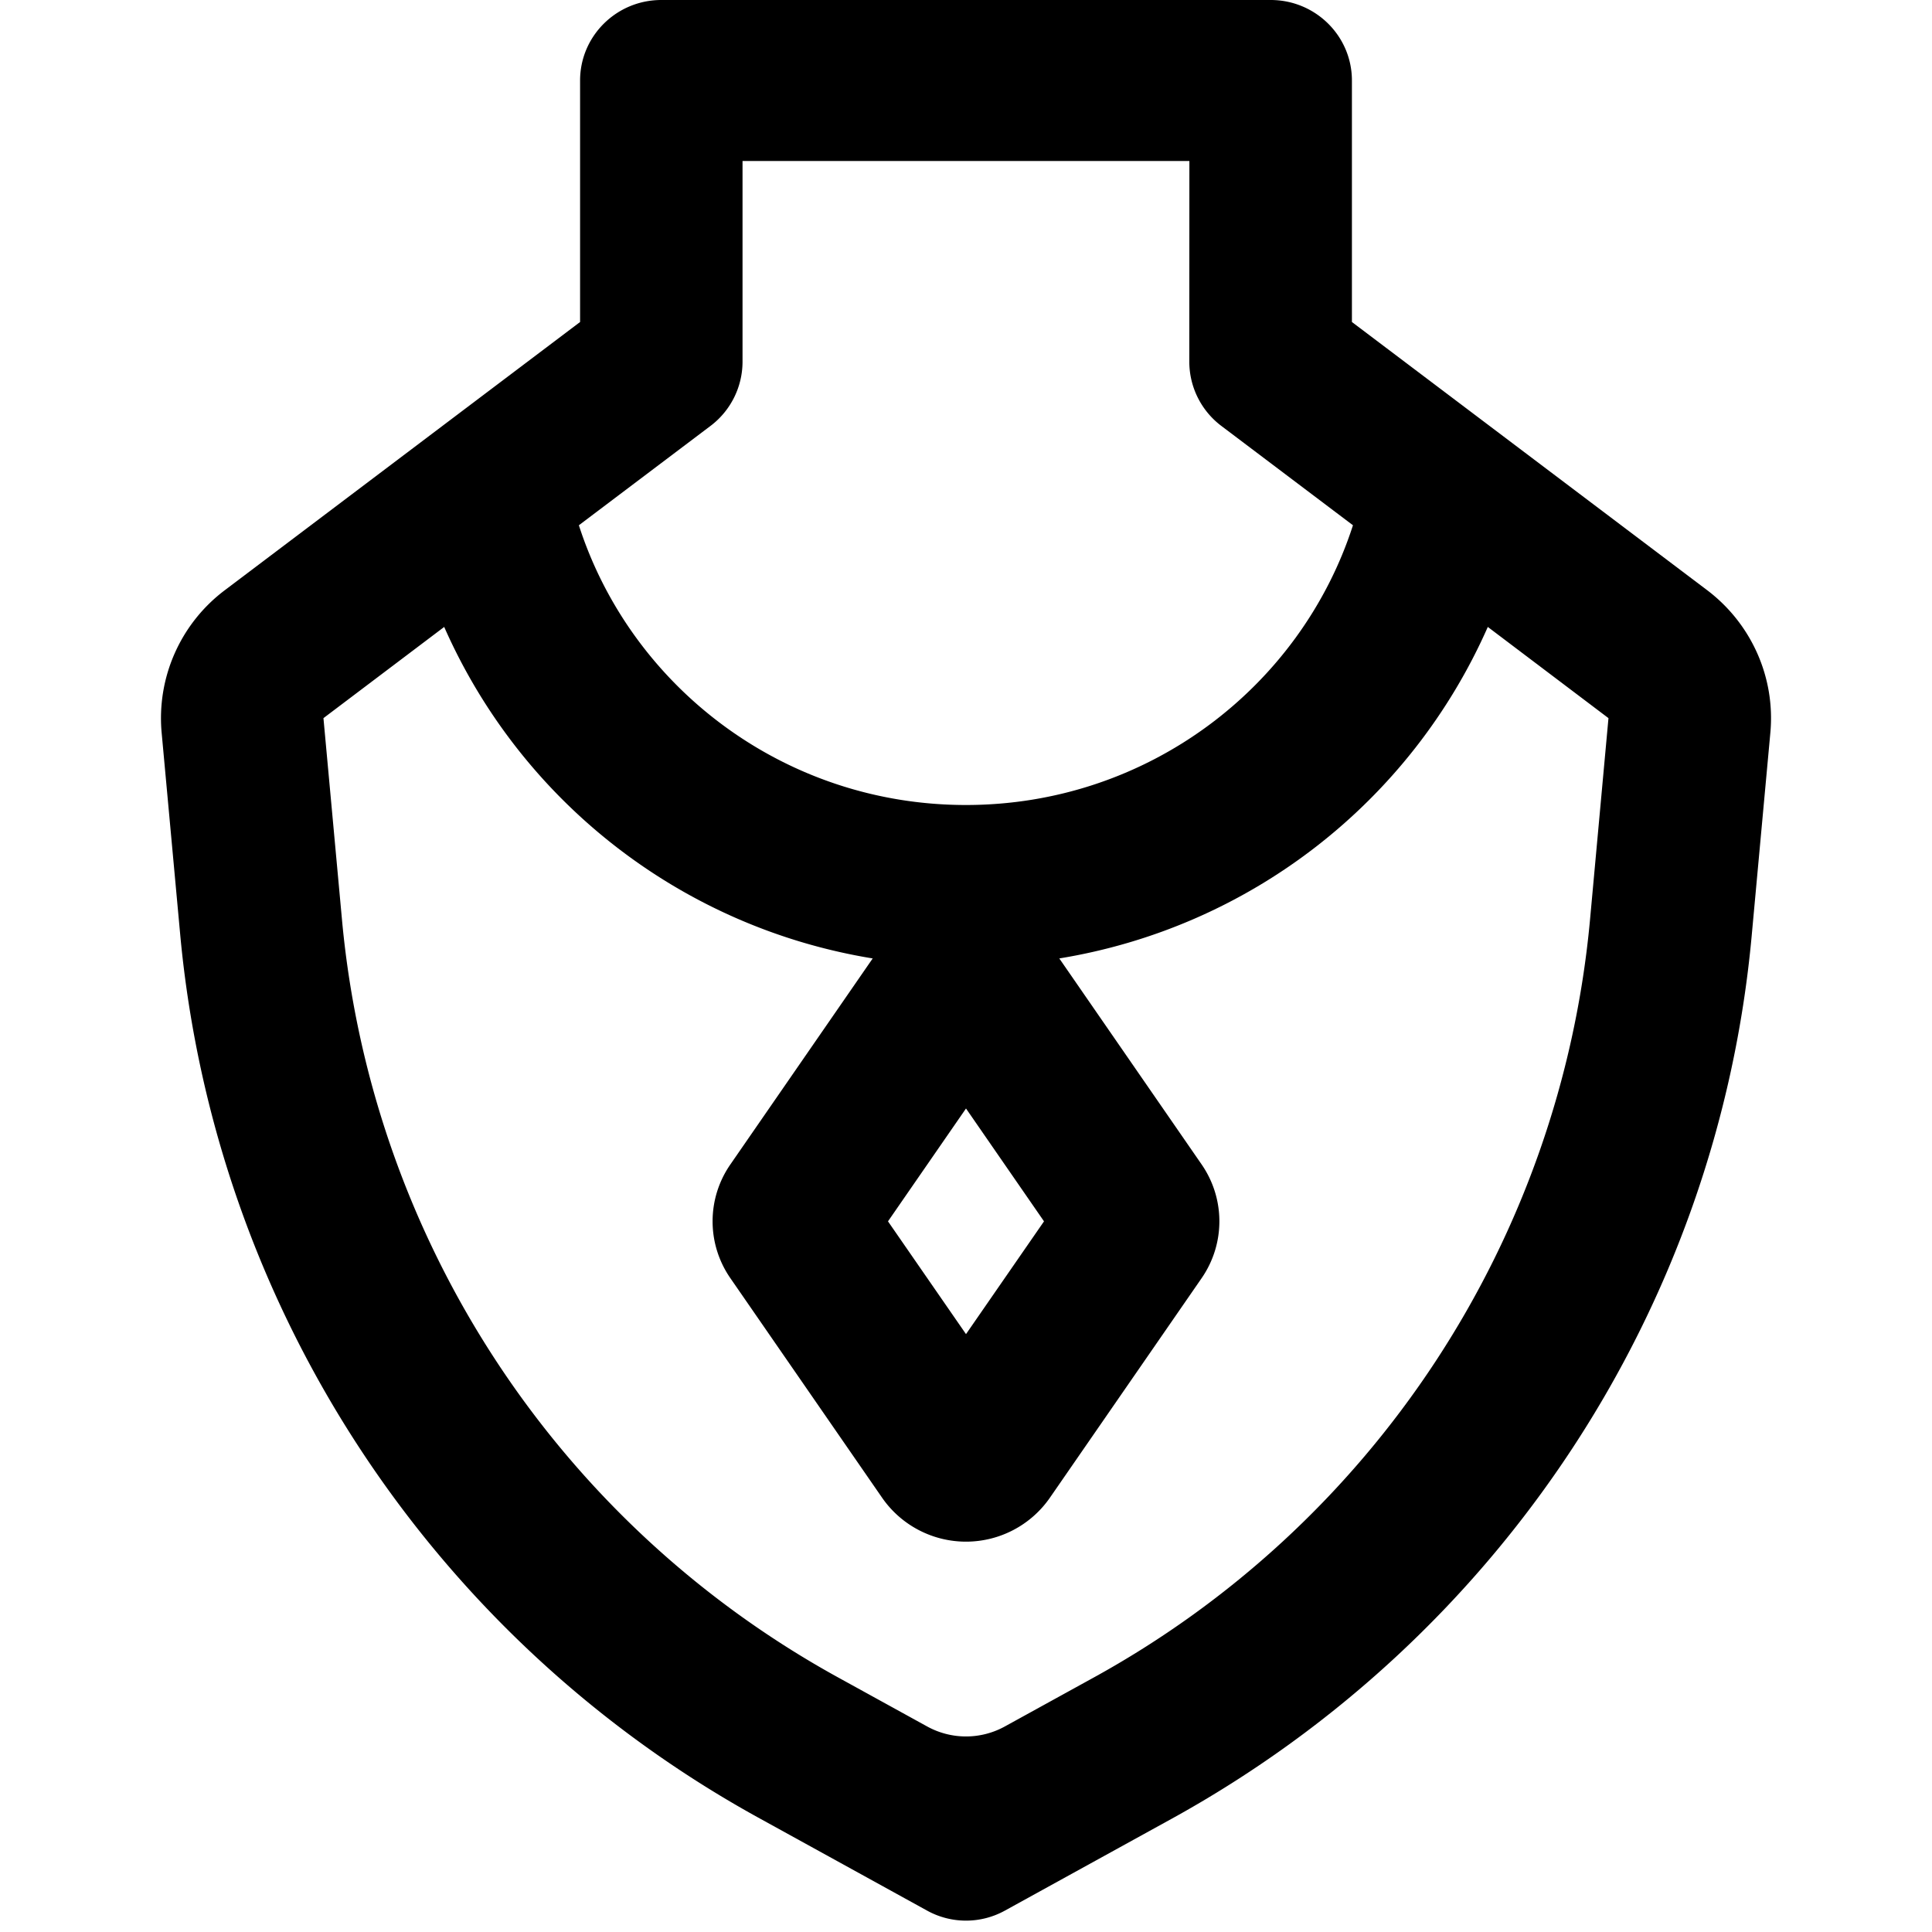 <svg xmlns="http://www.w3.org/2000/svg" viewBox="0 0 24 24"><symbol xmlns="http://www.w3.org/2000/svg" id="a" viewBox="0 0 24 24"><path d="M15.785 0c.557 0 1.009.448 1.009 1v3l4.411 3.33c.552.417.85 1.086.787 1.772l-.232 2.523c-.423 4.614-3.123 8.721-7.21 10.971l-2.068 1.139a1 1 0 0 1-.964 0L9.45 22.596a14 14 0 0 1-7.21-10.971l-.232-2.523a1.99 1.99 0 0 1 .787-1.772L7.206 4V1c0-.552.452-1 1.009-1zm2.697 7.788a7.06 7.06 0 0 1-5.323 4.118l1.768 2.559c.294.426.294.987 0 1.413l-1.886 2.729a1.268 1.268 0 0 1-2.082 0l-1.886-2.729a1.24 1.24 0 0 1 0-1.413l1.768-2.559a7.06 7.06 0 0 1-5.323-4.118l-1.5 1.133.232 2.523a12 12 0 0 0 6.18 9.404l1.088.599a1 1 0 0 0 .964 0l1.088-.599a12 12 0 0 0 6.18-9.404l.231-2.523zM12 13.77l-.969 1.402.969 1.401.969-1.401zM14.775 2H9.224v2.493a1 1 0 0 1-.398.798L7.191 6.525C7.841 8.541 9.749 10 11.999 10s4.157-1.459 4.808-3.475l-1.635-1.234a1 1 0 0 1-.398-.798z"/></symbol><use href="#a"/></svg>